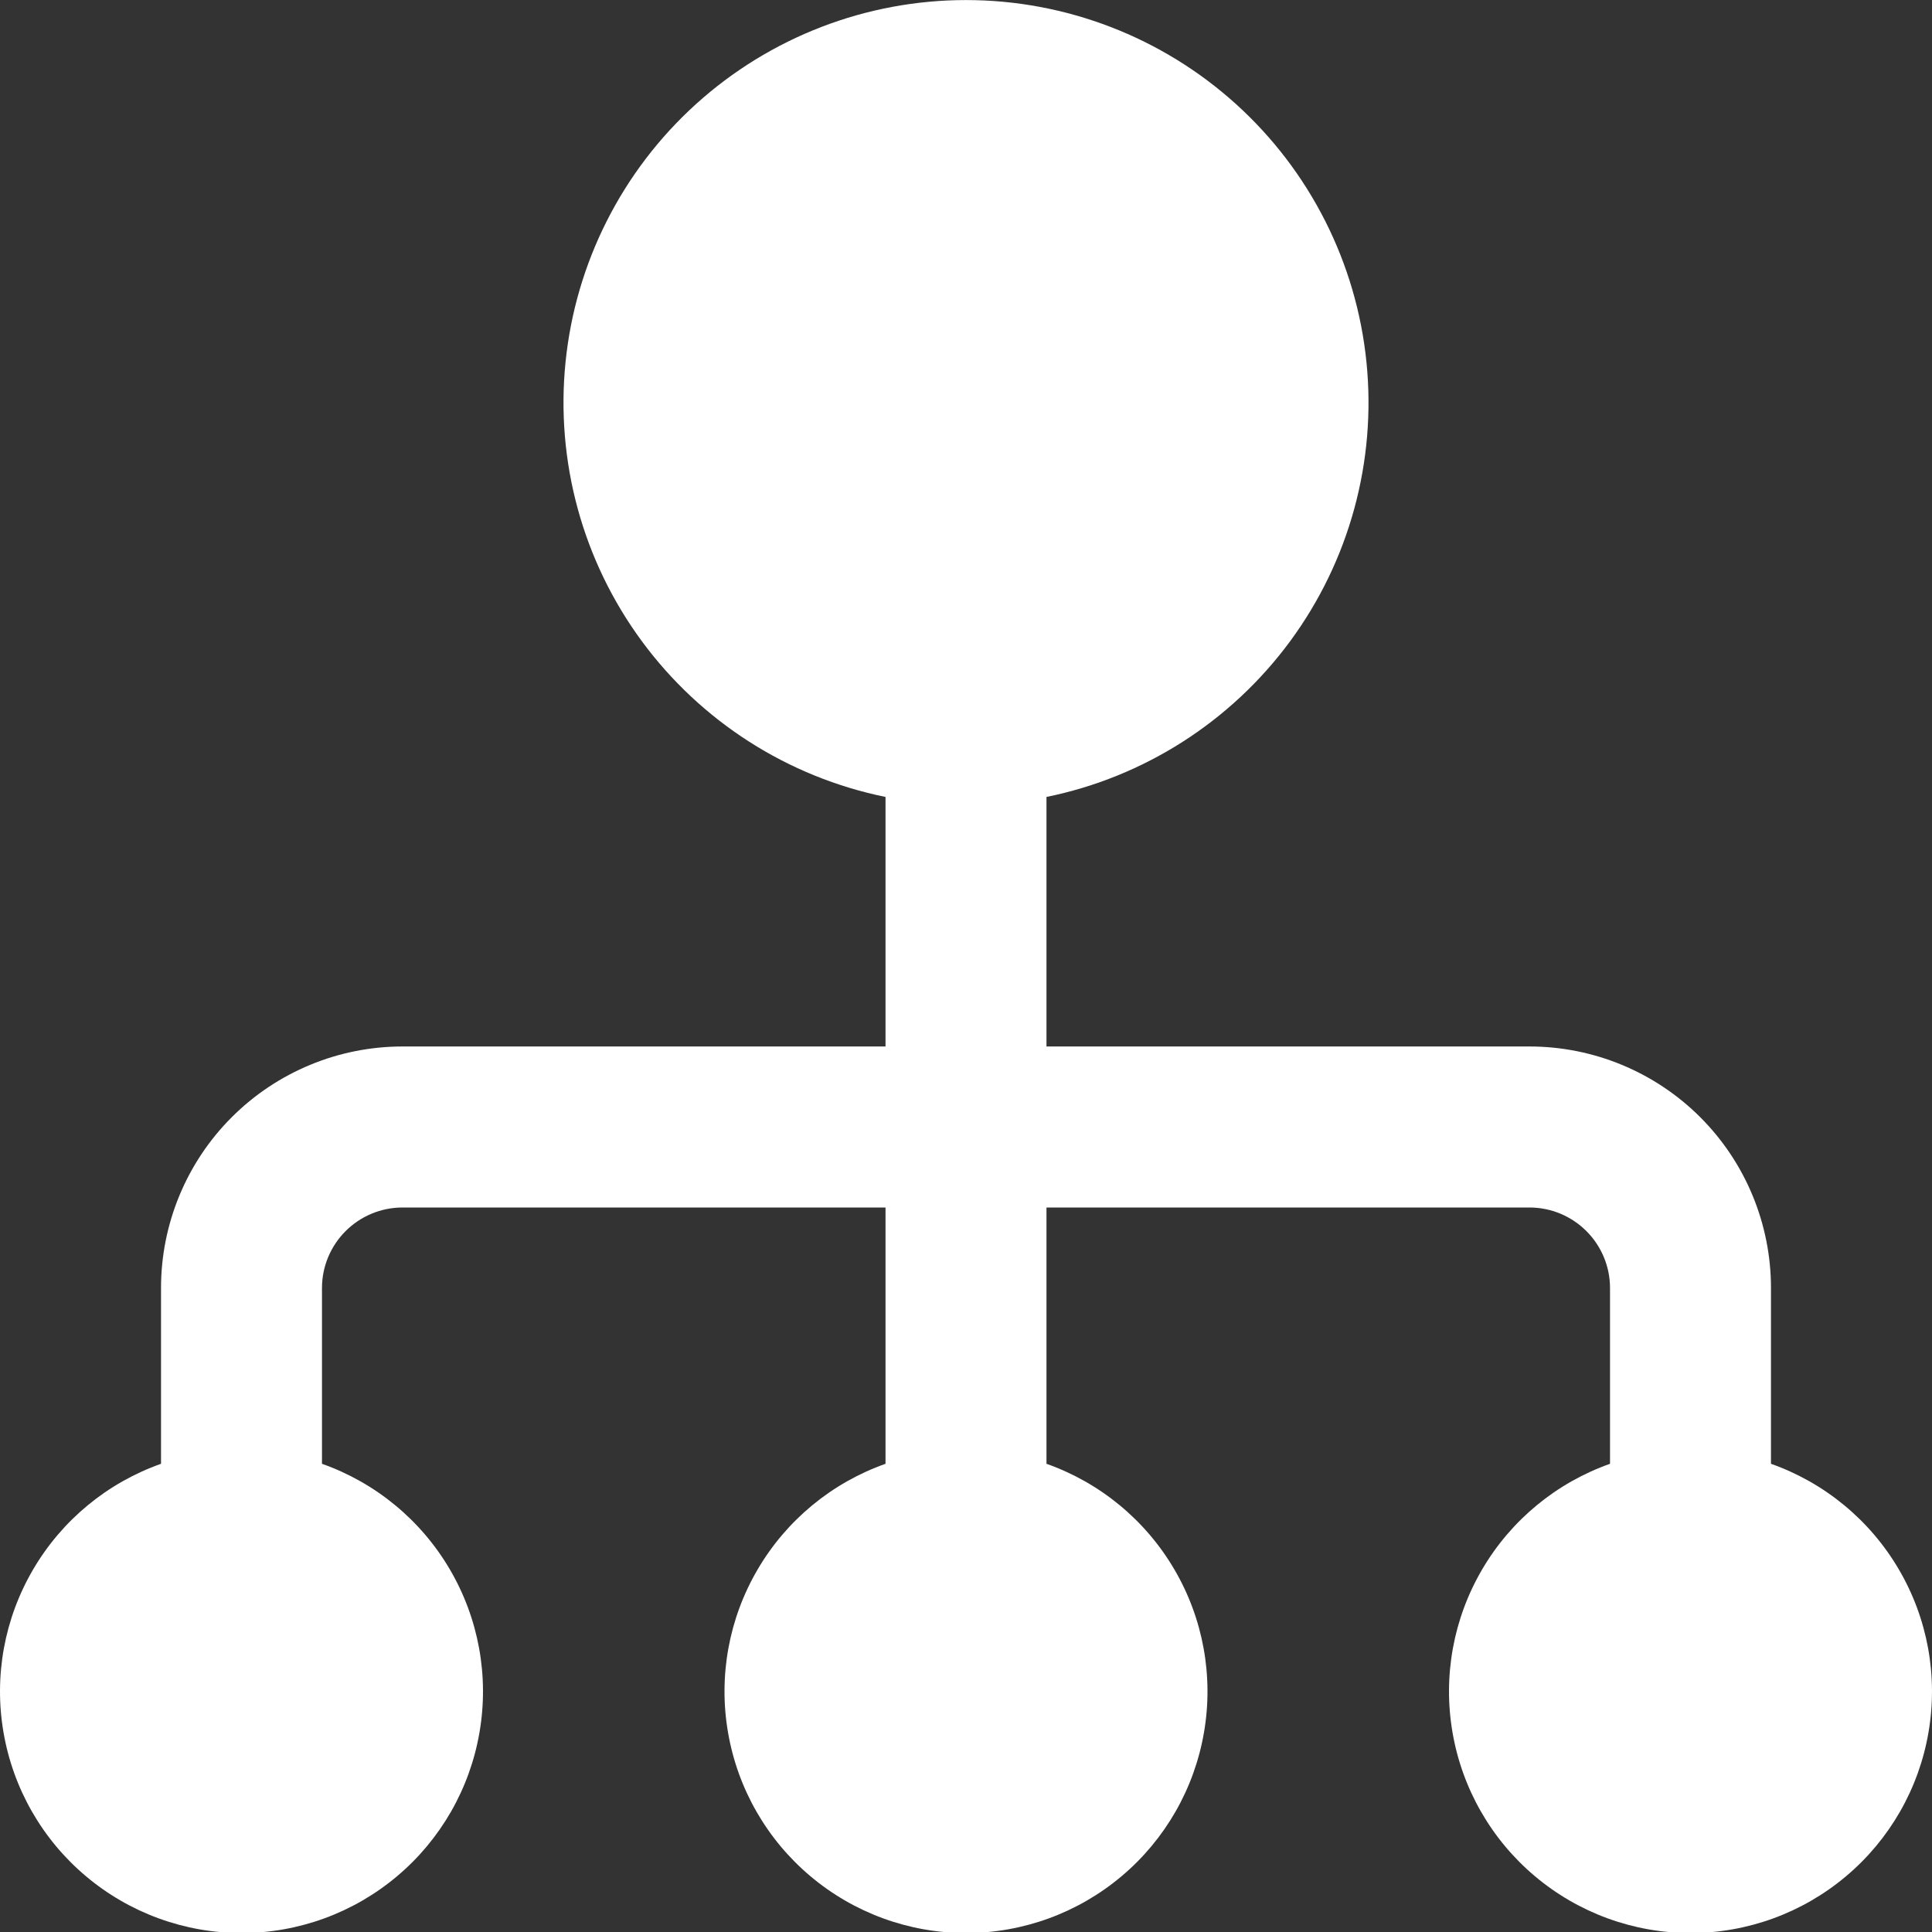 <?xml version="1.0" encoding="UTF-8"?> <svg xmlns="http://www.w3.org/2000/svg" width="32" height="32" viewBox="0 0 32 32" fill="none"><rect x="0" y="0" width="32" height="32" fill="#333333" stroke="none"/><g clip-path="url(#clip0_795_278)"><path d="M29.333 24.245V21.333C29.333 20.273 28.912 19.255 28.162 18.505C27.412 17.755 26.394 17.333 25.333 17.333H17.333V13.2C18.952 12.87 20.39 11.95 21.37 10.619C22.349 9.289 22.799 7.642 22.633 5.998C22.467 4.354 21.696 2.831 20.471 1.723C19.245 0.615 17.652 0.001 16 0.001C14.348 0.001 12.755 0.615 11.529 1.723C10.304 2.831 9.533 4.354 9.367 5.998C9.201 7.642 9.651 9.289 10.63 10.619C11.61 11.95 13.048 12.87 14.667 13.2V17.333H6.667C5.606 17.333 4.588 17.755 3.838 18.505C3.088 19.255 2.667 20.273 2.667 21.333V24.245C1.777 24.56 1.027 25.179 0.55 25.993C0.072 26.807 -0.102 27.763 0.058 28.693C0.217 29.623 0.7 30.467 1.422 31.075C2.143 31.683 3.056 32.017 4 32.017C4.944 32.017 5.857 31.683 6.578 31.075C7.3 30.467 7.783 29.623 7.942 28.693C8.102 27.763 7.928 26.807 7.45 25.993C6.973 25.179 6.223 24.56 5.333 24.245V21.333C5.333 20.98 5.474 20.641 5.724 20.391C5.974 20.141 6.313 20 6.667 20H14.667V24.245C13.777 24.56 13.027 25.179 12.55 25.993C12.072 26.807 11.898 27.763 12.058 28.693C12.217 29.623 12.7 30.467 13.422 31.075C14.143 31.683 15.056 32.017 16 32.017C16.944 32.017 17.857 31.683 18.578 31.075C19.3 30.467 19.783 29.623 19.942 28.693C20.102 27.763 19.928 26.807 19.45 25.993C18.973 25.179 18.223 24.56 17.333 24.245V20H25.333C25.687 20 26.026 20.141 26.276 20.391C26.526 20.641 26.667 20.98 26.667 21.333V24.245C25.777 24.56 25.027 25.179 24.55 25.993C24.072 26.807 23.898 27.763 24.058 28.693C24.217 29.623 24.7 30.467 25.422 31.075C26.143 31.683 27.056 32.017 28 32.017C28.944 32.017 29.857 31.683 30.578 31.075C31.3 30.467 31.783 29.623 31.942 28.693C32.102 27.763 31.928 26.807 31.45 25.993C30.973 25.179 30.223 24.56 29.333 24.245Z" fill="white"></path></g><defs><clipPath id="clip0_795_278"><rect width="32" height="32" fill="white"></rect></clipPath></defs></svg> 